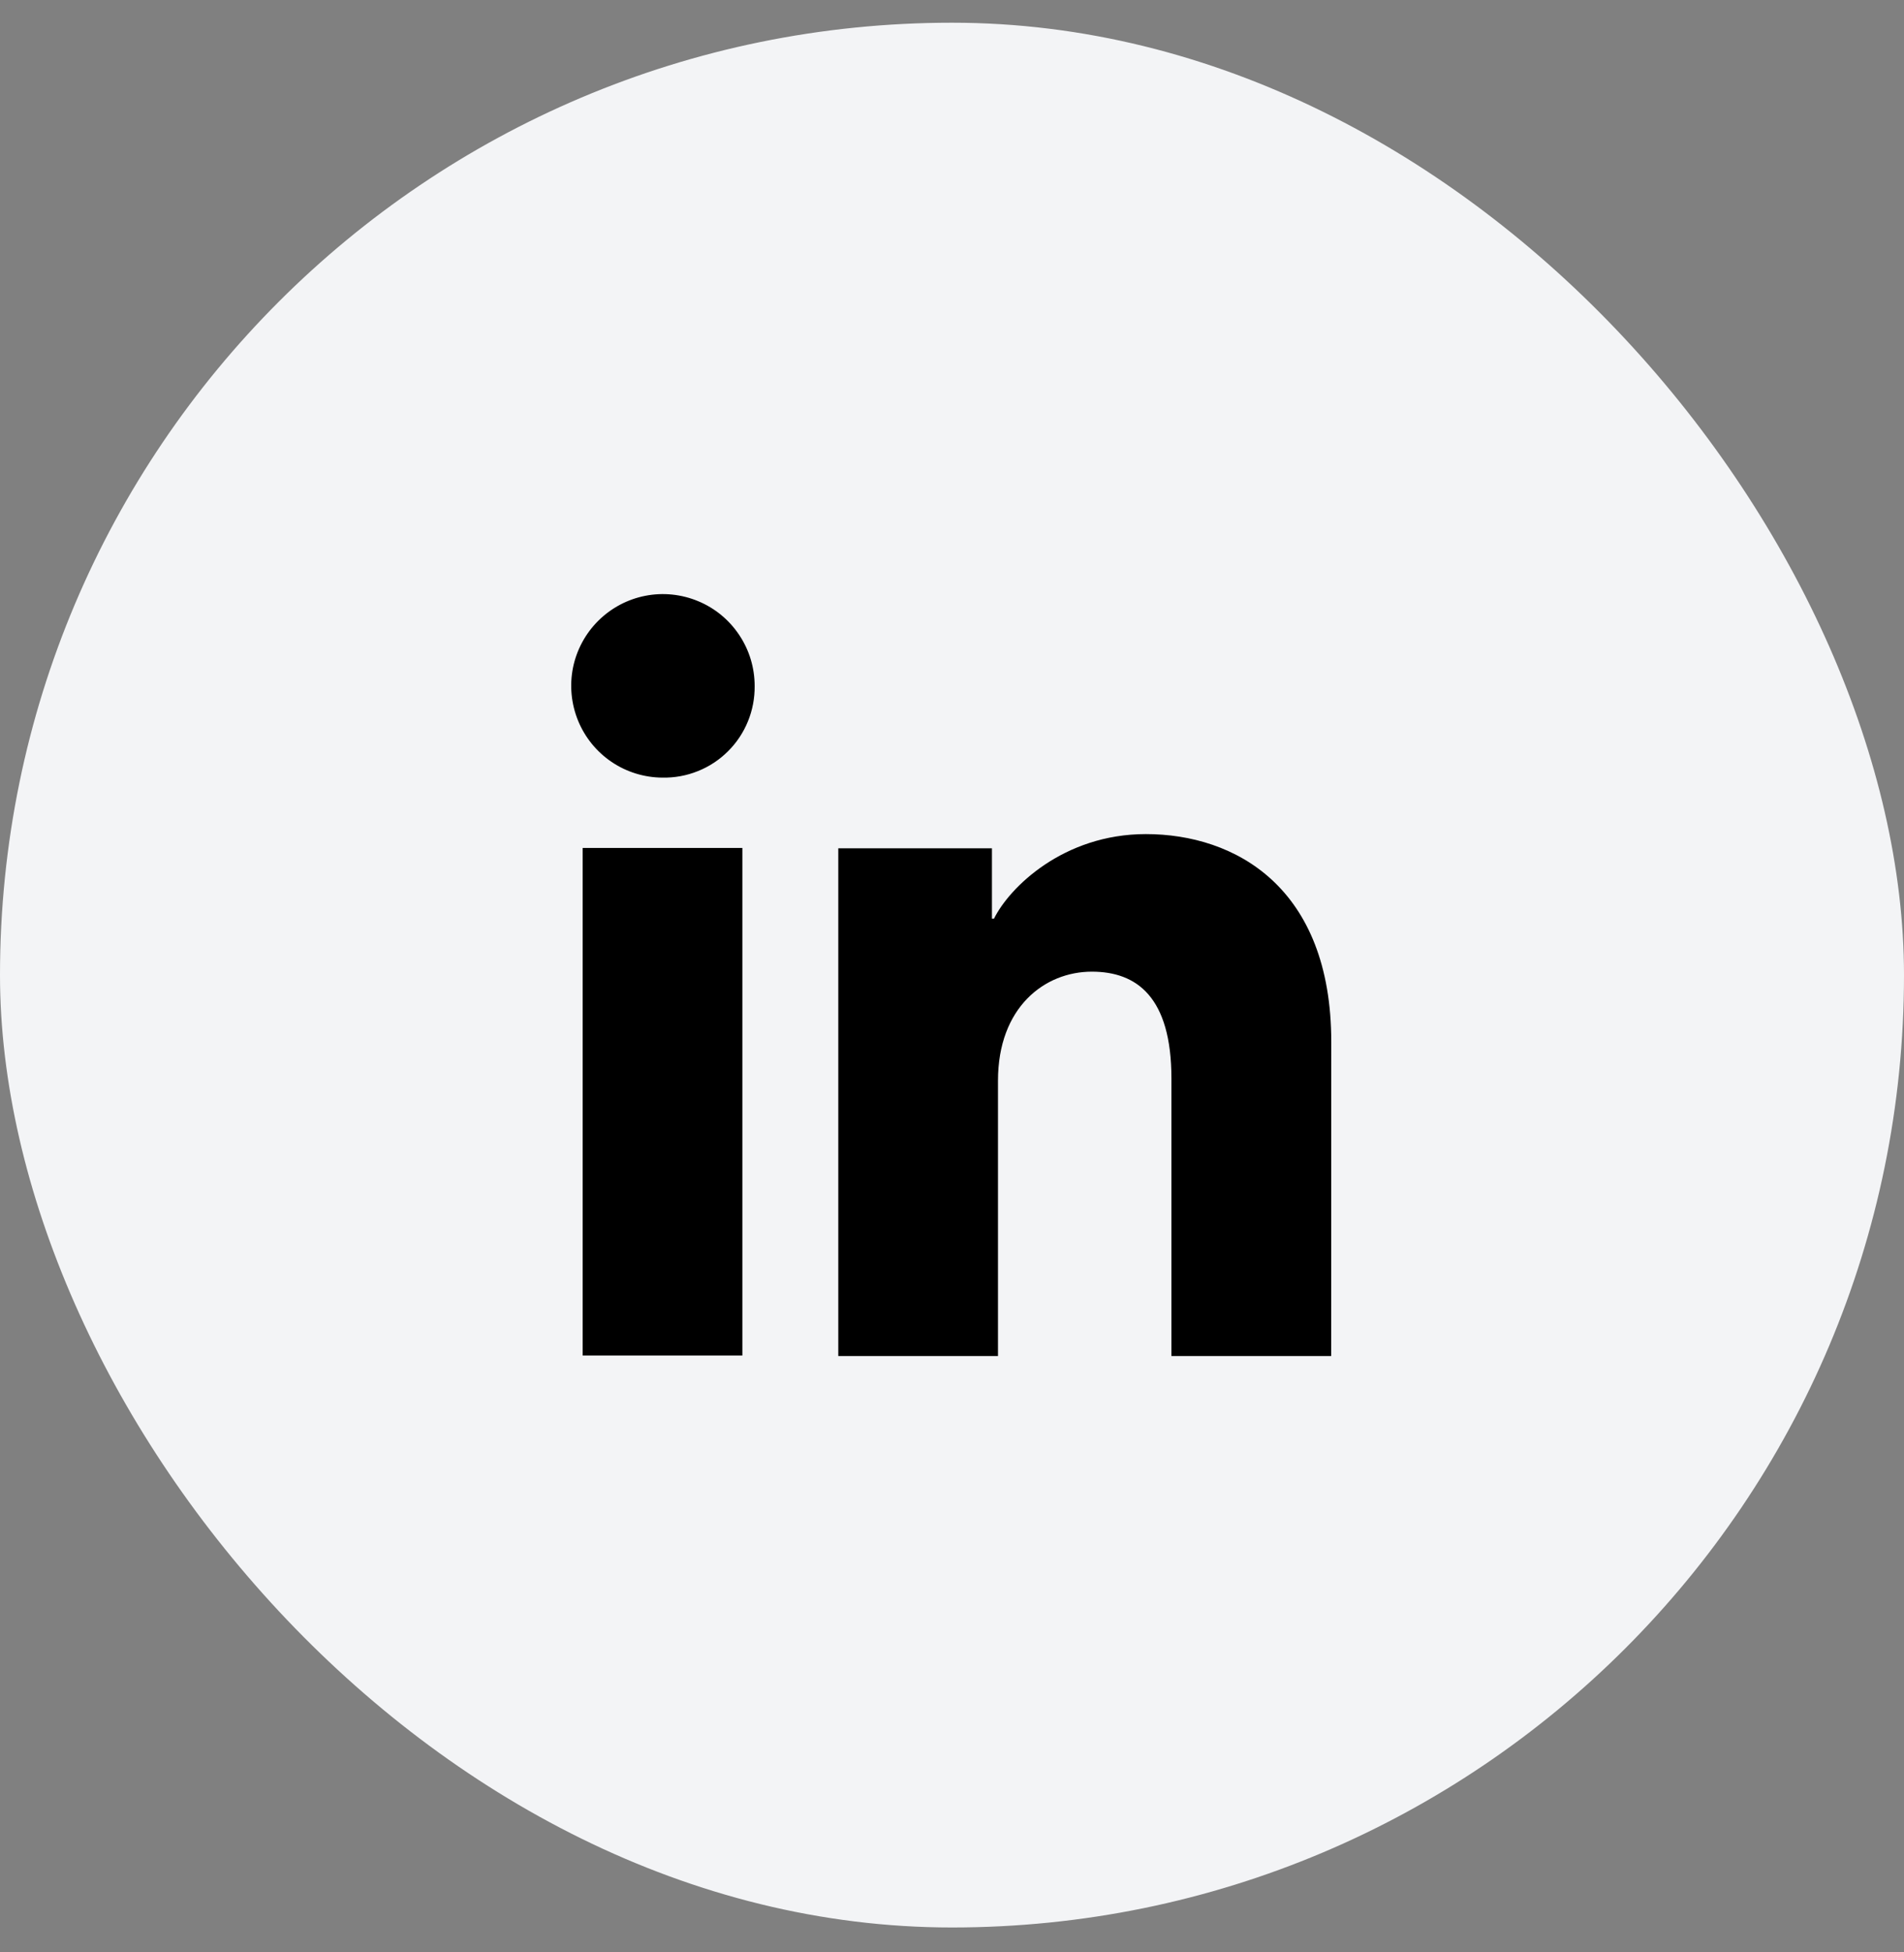 <?xml version="1.0" encoding="UTF-8"?>
<svg xmlns="http://www.w3.org/2000/svg" width="40" height="41" viewBox="0 0 40 41" fill="none">
  <rect x="0" y="0" width="40" height="41" fill="#808080" stroke="none"/>
  <g style="mix-blend-mode:multiply">
    <rect y="0.477" width="40" height="40" rx="20" fill="#F3F4F6"></rect>
    <path d="M24.072 17.516C25.945 17.516 27.968 18.627 27.968 21.882L27.966 28.477H24.61V22.652C24.61 20.935 23.88 20.405 22.938 20.405C21.943 20.405 20.966 21.155 20.966 22.695V28.477H17.611V17.814H20.839V19.292H20.882C21.206 18.636 22.341 17.516 24.072 17.516ZM15.596 28.466H12.241V17.807H15.596V28.466ZM13.556 12.512C13.93 12.438 14.317 12.479 14.668 12.625C15.02 12.771 15.319 13.018 15.53 13.335C15.742 13.652 15.854 14.024 15.854 14.405C15.857 14.66 15.809 14.913 15.713 15.148C15.617 15.384 15.474 15.599 15.293 15.778C15.112 15.958 14.897 16.1 14.66 16.194C14.424 16.289 14.171 16.335 13.916 16.33C13.536 16.328 13.163 16.213 12.848 16C12.533 15.787 12.288 15.485 12.144 15.133C12 14.78 11.963 14.393 12.038 14.02C12.114 13.647 12.299 13.304 12.569 13.036C12.839 12.768 13.182 12.585 13.556 12.512Z" fill="currentColor"></path>
  </g>
</svg>
